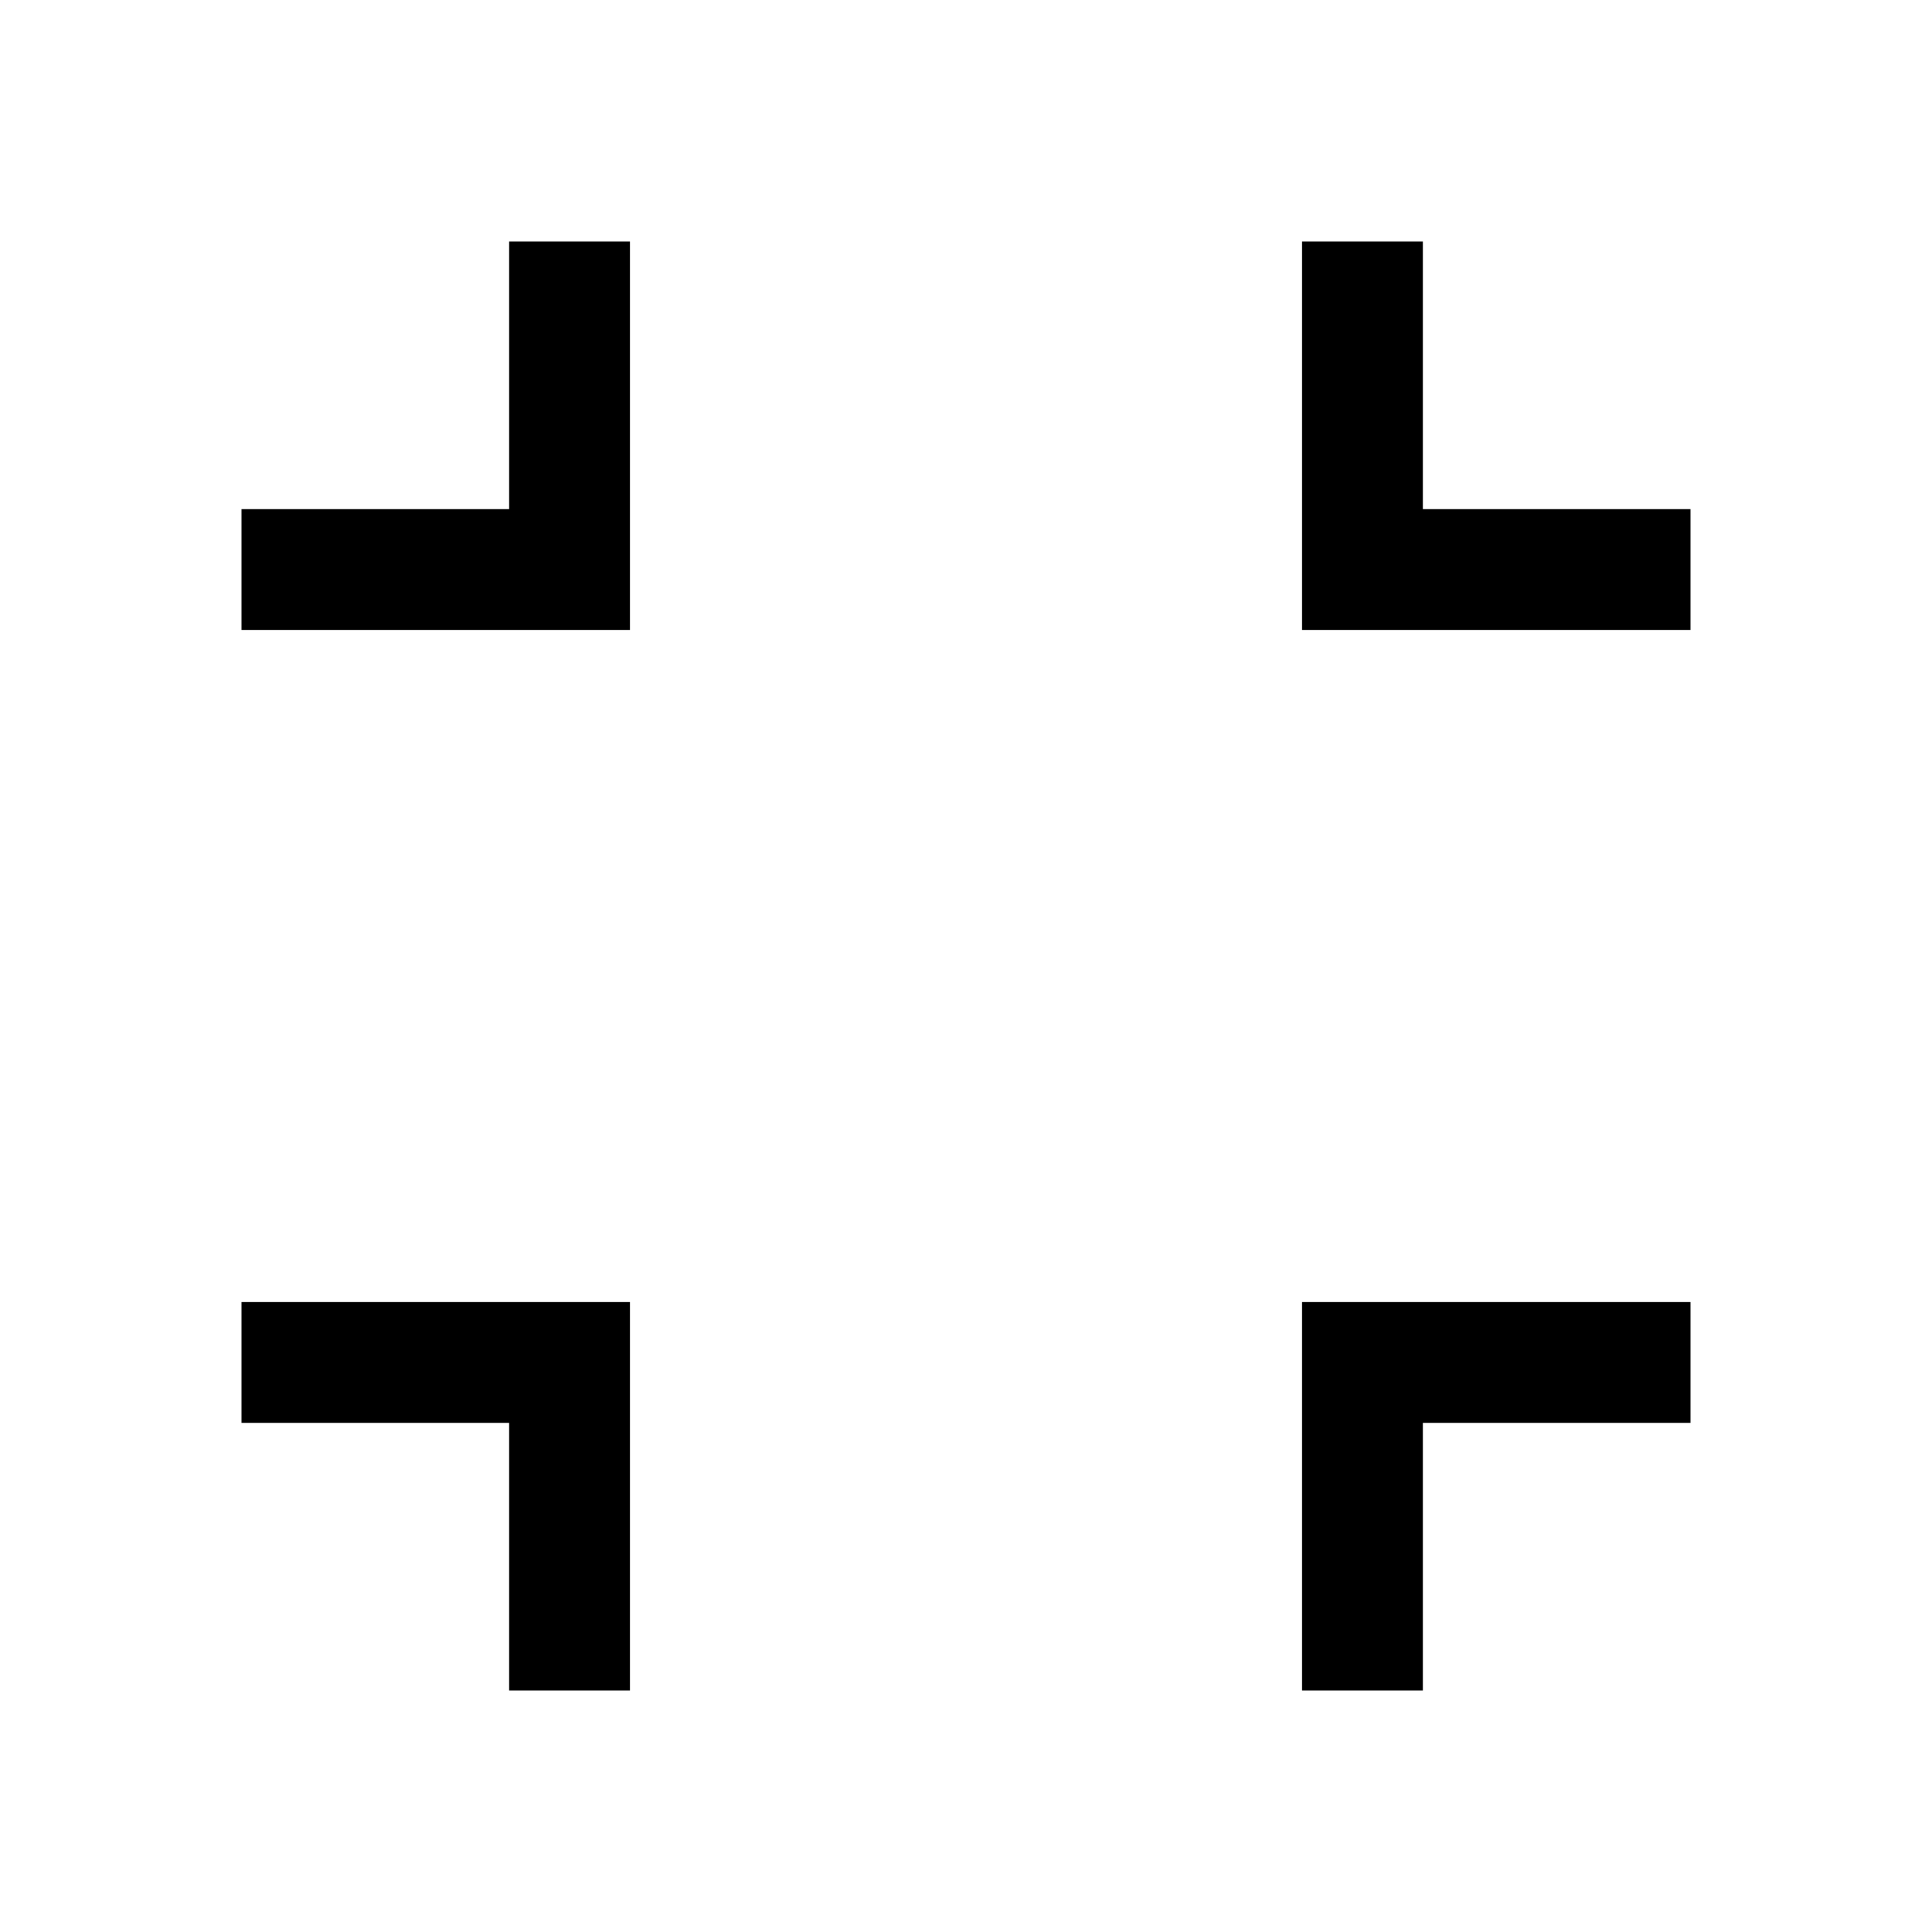 <svg xmlns="http://www.w3.org/2000/svg" width="48" height="48" viewBox="0 -960 960 960"><path d="M253-120v-133H120v-60h193v193h-60Zm394 0v-193h193v60H707v133h-60ZM120-647v-60h133v-133h60v193H120Zm527 0v-193h60v133h133v60H647Z"/></svg>